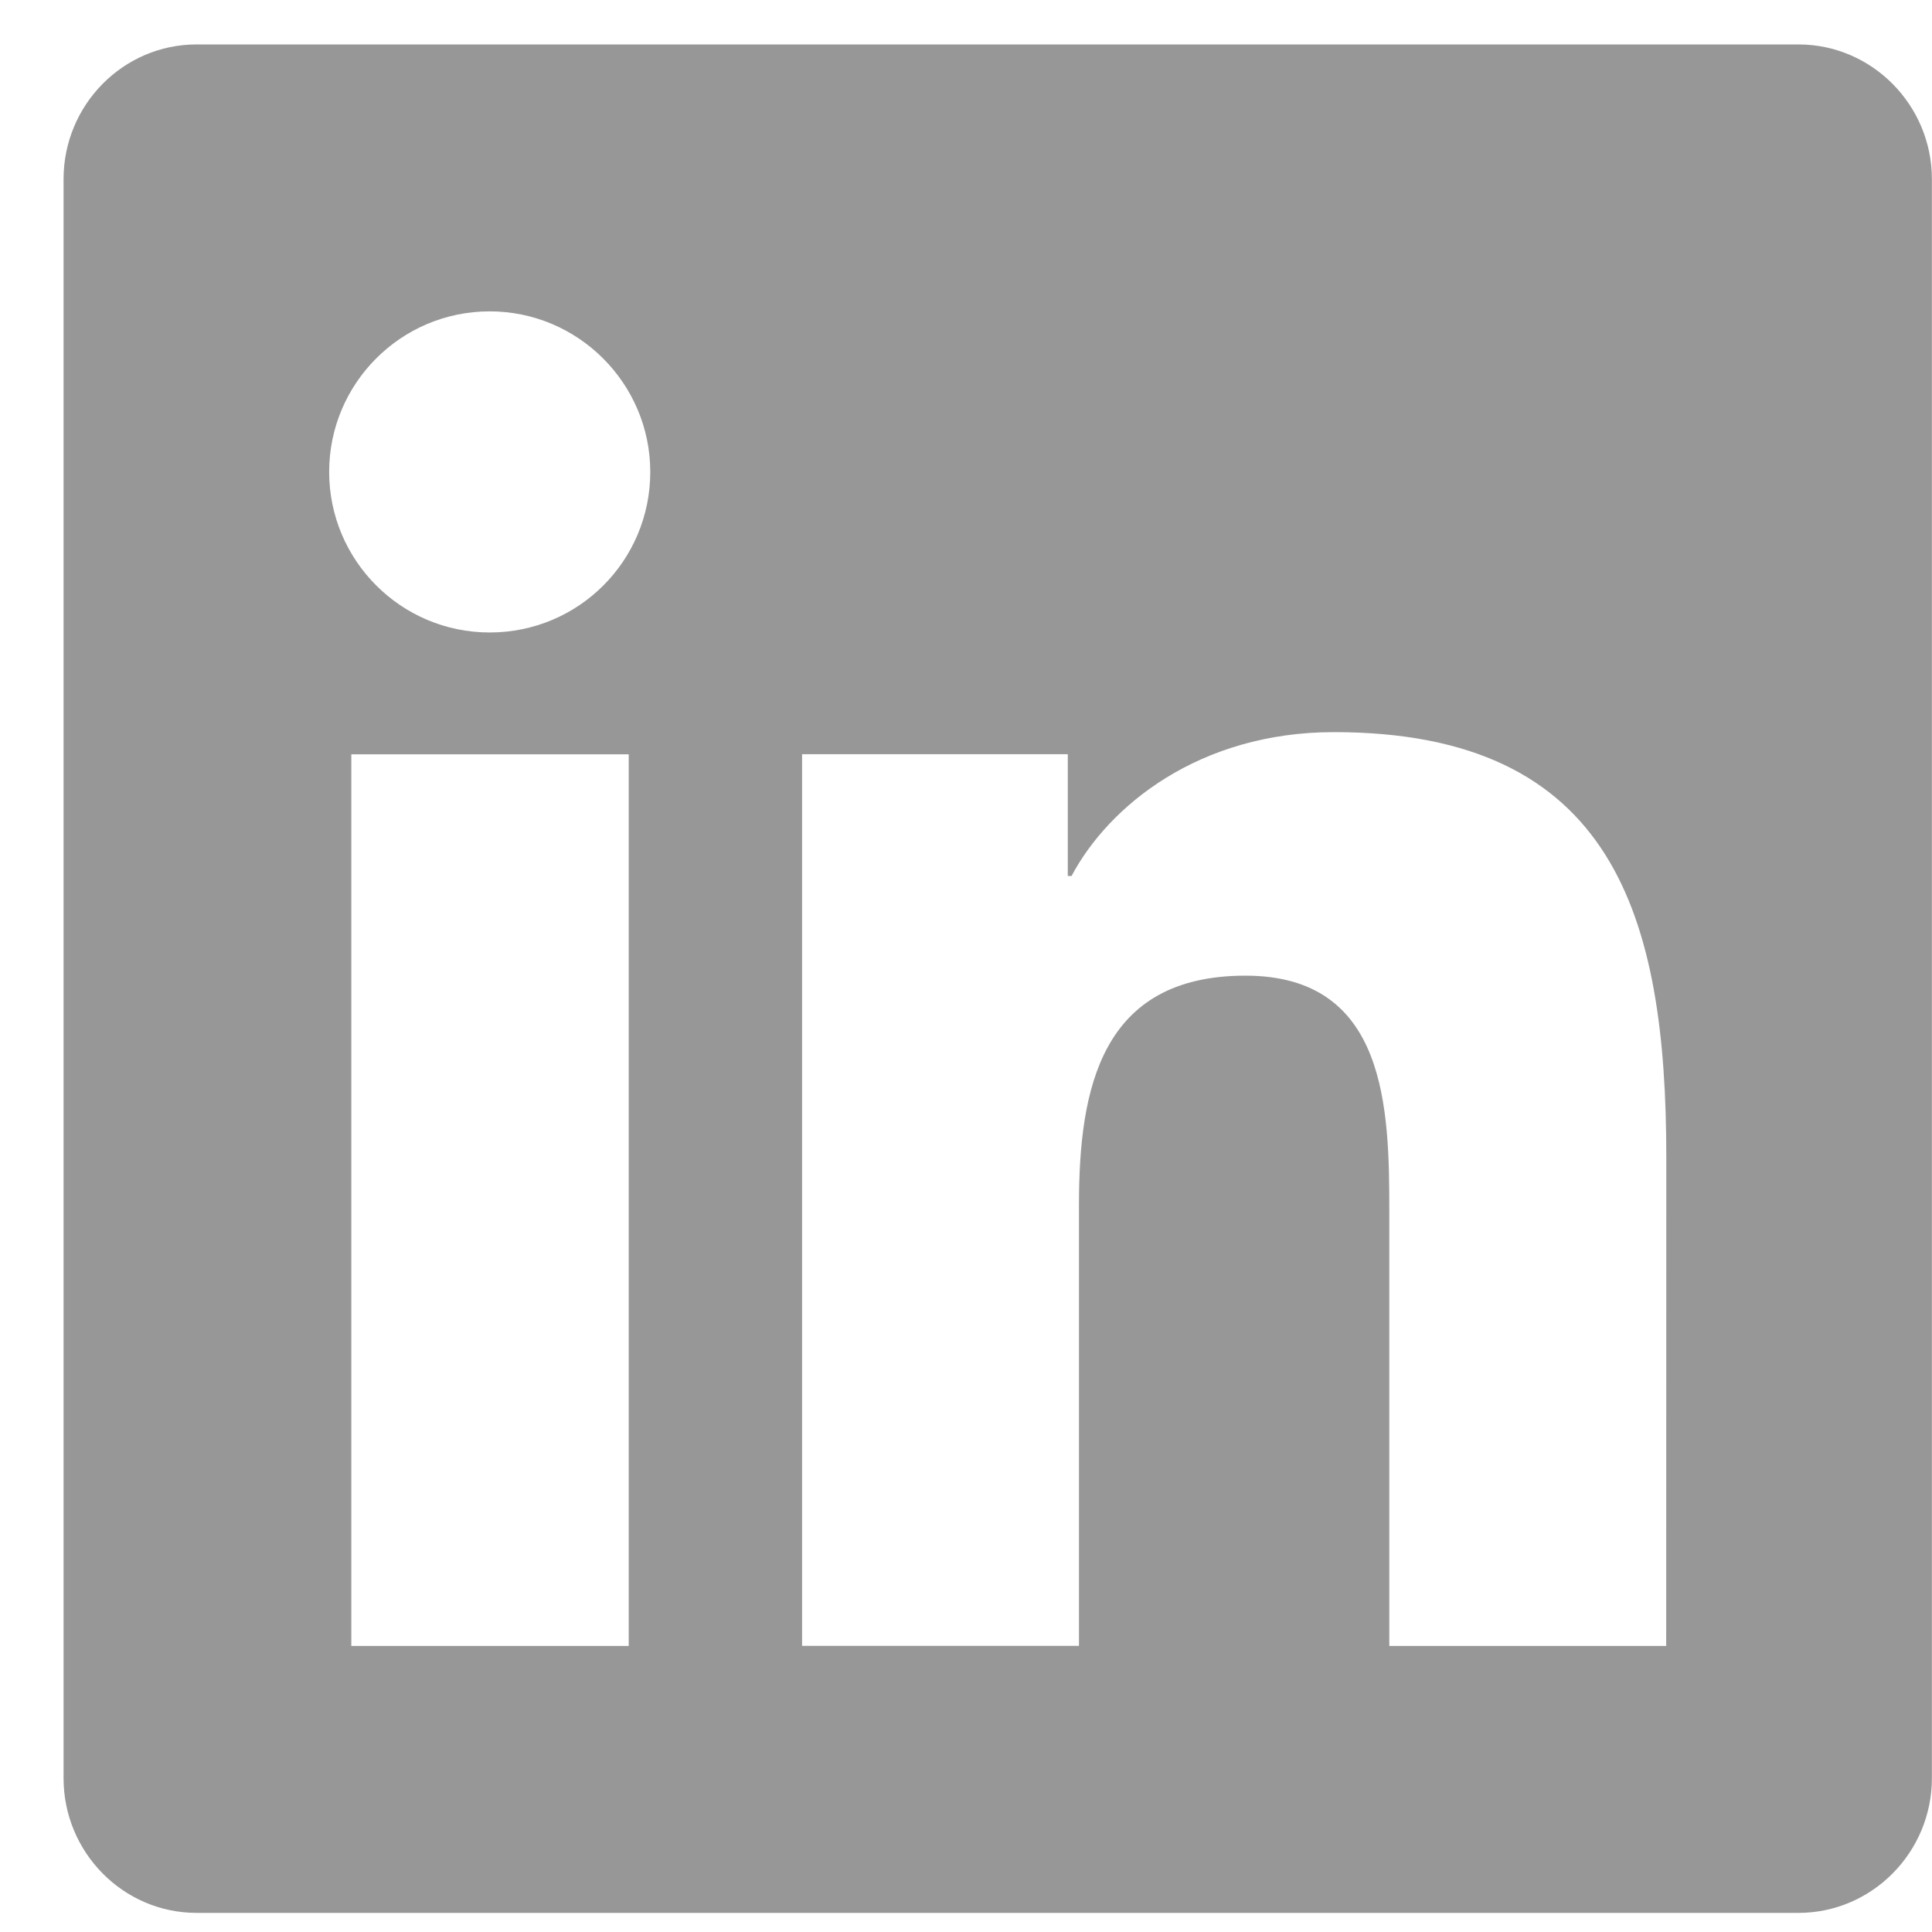 <svg height="19" viewBox="0 0 19 19" width="19" xmlns="http://www.w3.org/2000/svg"><path d="m124.359.984h-15.754c-.722 0-1.308.595-1.308 1.325v15.725c0 .73.587 1.325 1.308 1.325h15.754c.722 0 1.312-.595 1.312-1.325v-15.725c0-.73-.591-1.325-1.312-1.325zm-11.509 15.75h-2.723v-8.769h2.728v8.769zm-1.362-9.967c-.874 0-1.579-.71-1.579-1.579s.705-1.579 1.579-1.579c.87 0 1.579.71 1.579 1.579 0 .874-.705 1.579-1.579 1.579zm11.57 9.967h-2.723v-4.266c0-1.017-.021-2.326-1.415-2.326-1.419 0-1.637 1.107-1.637 2.252v4.339h-2.723v-8.769h2.613v1.198h.037c.365-.689 1.255-1.415 2.58-1.415 2.756 0 3.269 1.817 3.269 4.179z" fill="#979797" transform="translate(-106.672 -.547)"/></svg>